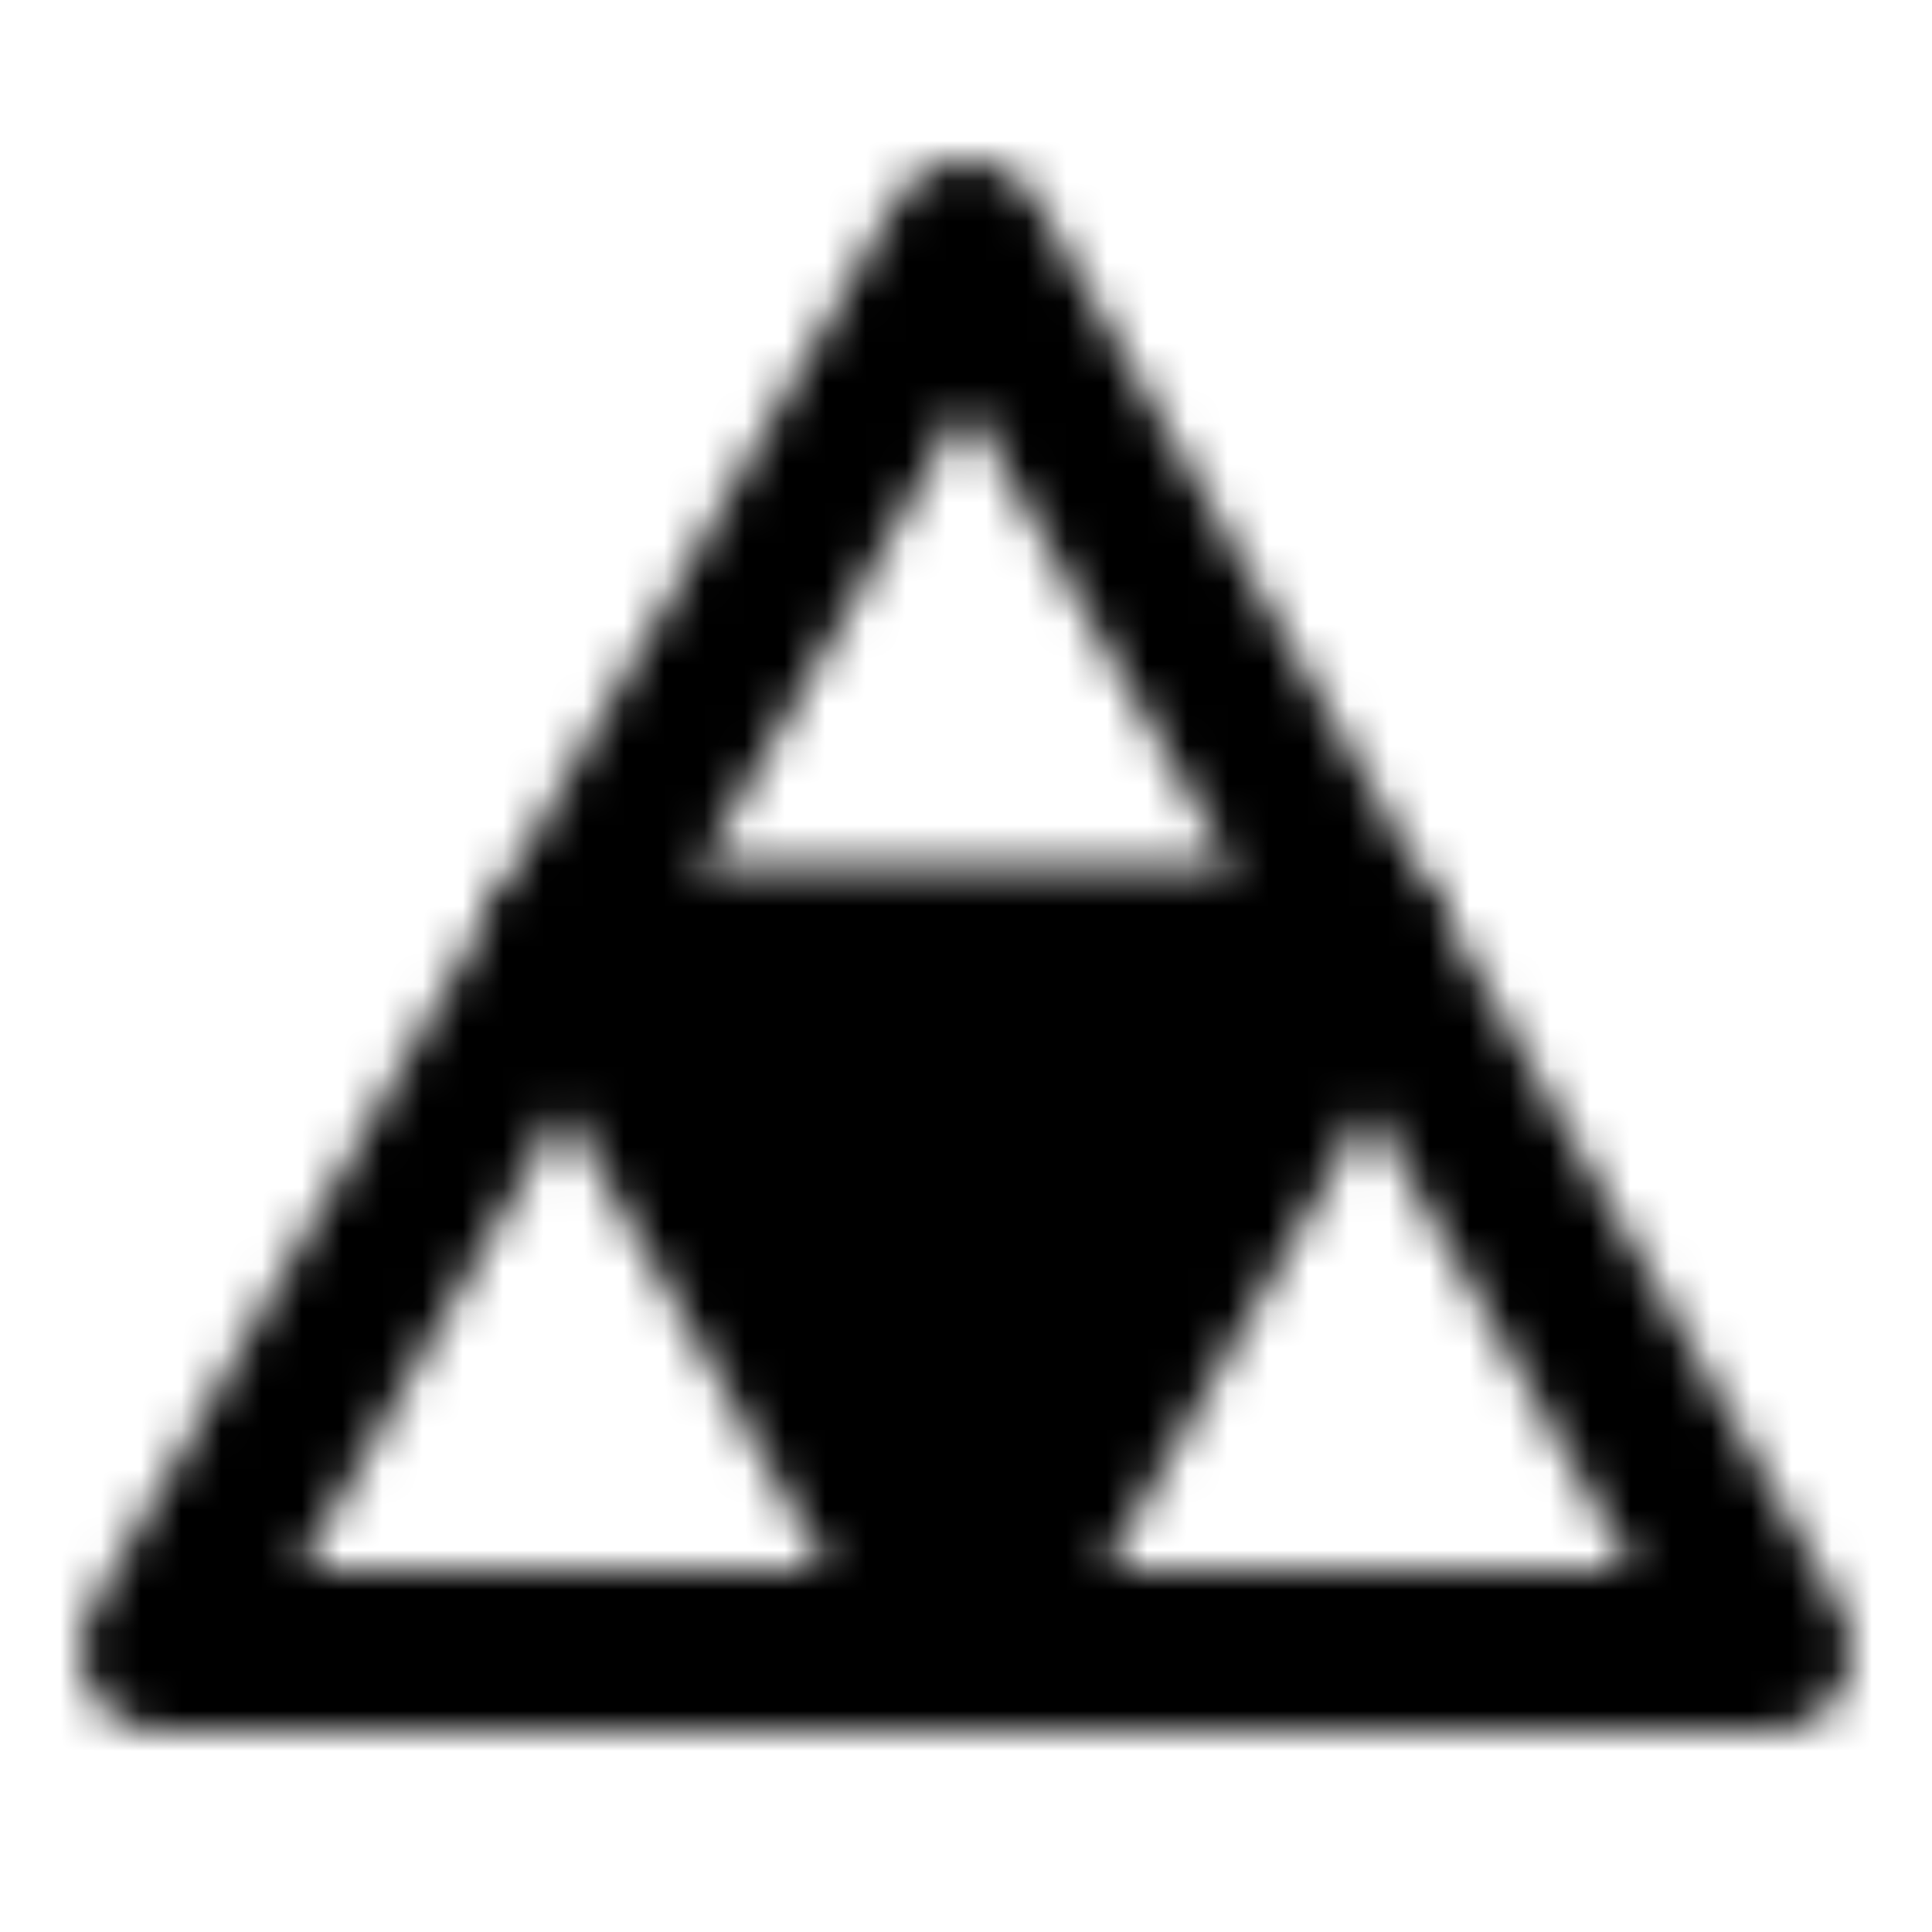 <?xml version="1.0" encoding="utf-8"?>
<!-- Generator: www.svgicons.com -->
<svg xmlns="http://www.w3.org/2000/svg" width="800" height="800" viewBox="0 0 48 48">
<defs><mask id="ipTMultiTriangularTwo0"><g fill="none" stroke="#fff" stroke-linecap="round" stroke-linejoin="round" stroke-width="4"><path d="M4 41h40L24 6z"/><path fill="#555" d="M34 23.5L24 41L14 23.5z"/></g></mask></defs><path fill="currentColor" d="M0 0h48v48H0z" mask="url(#ipTMultiTriangularTwo0)"/>
</svg>